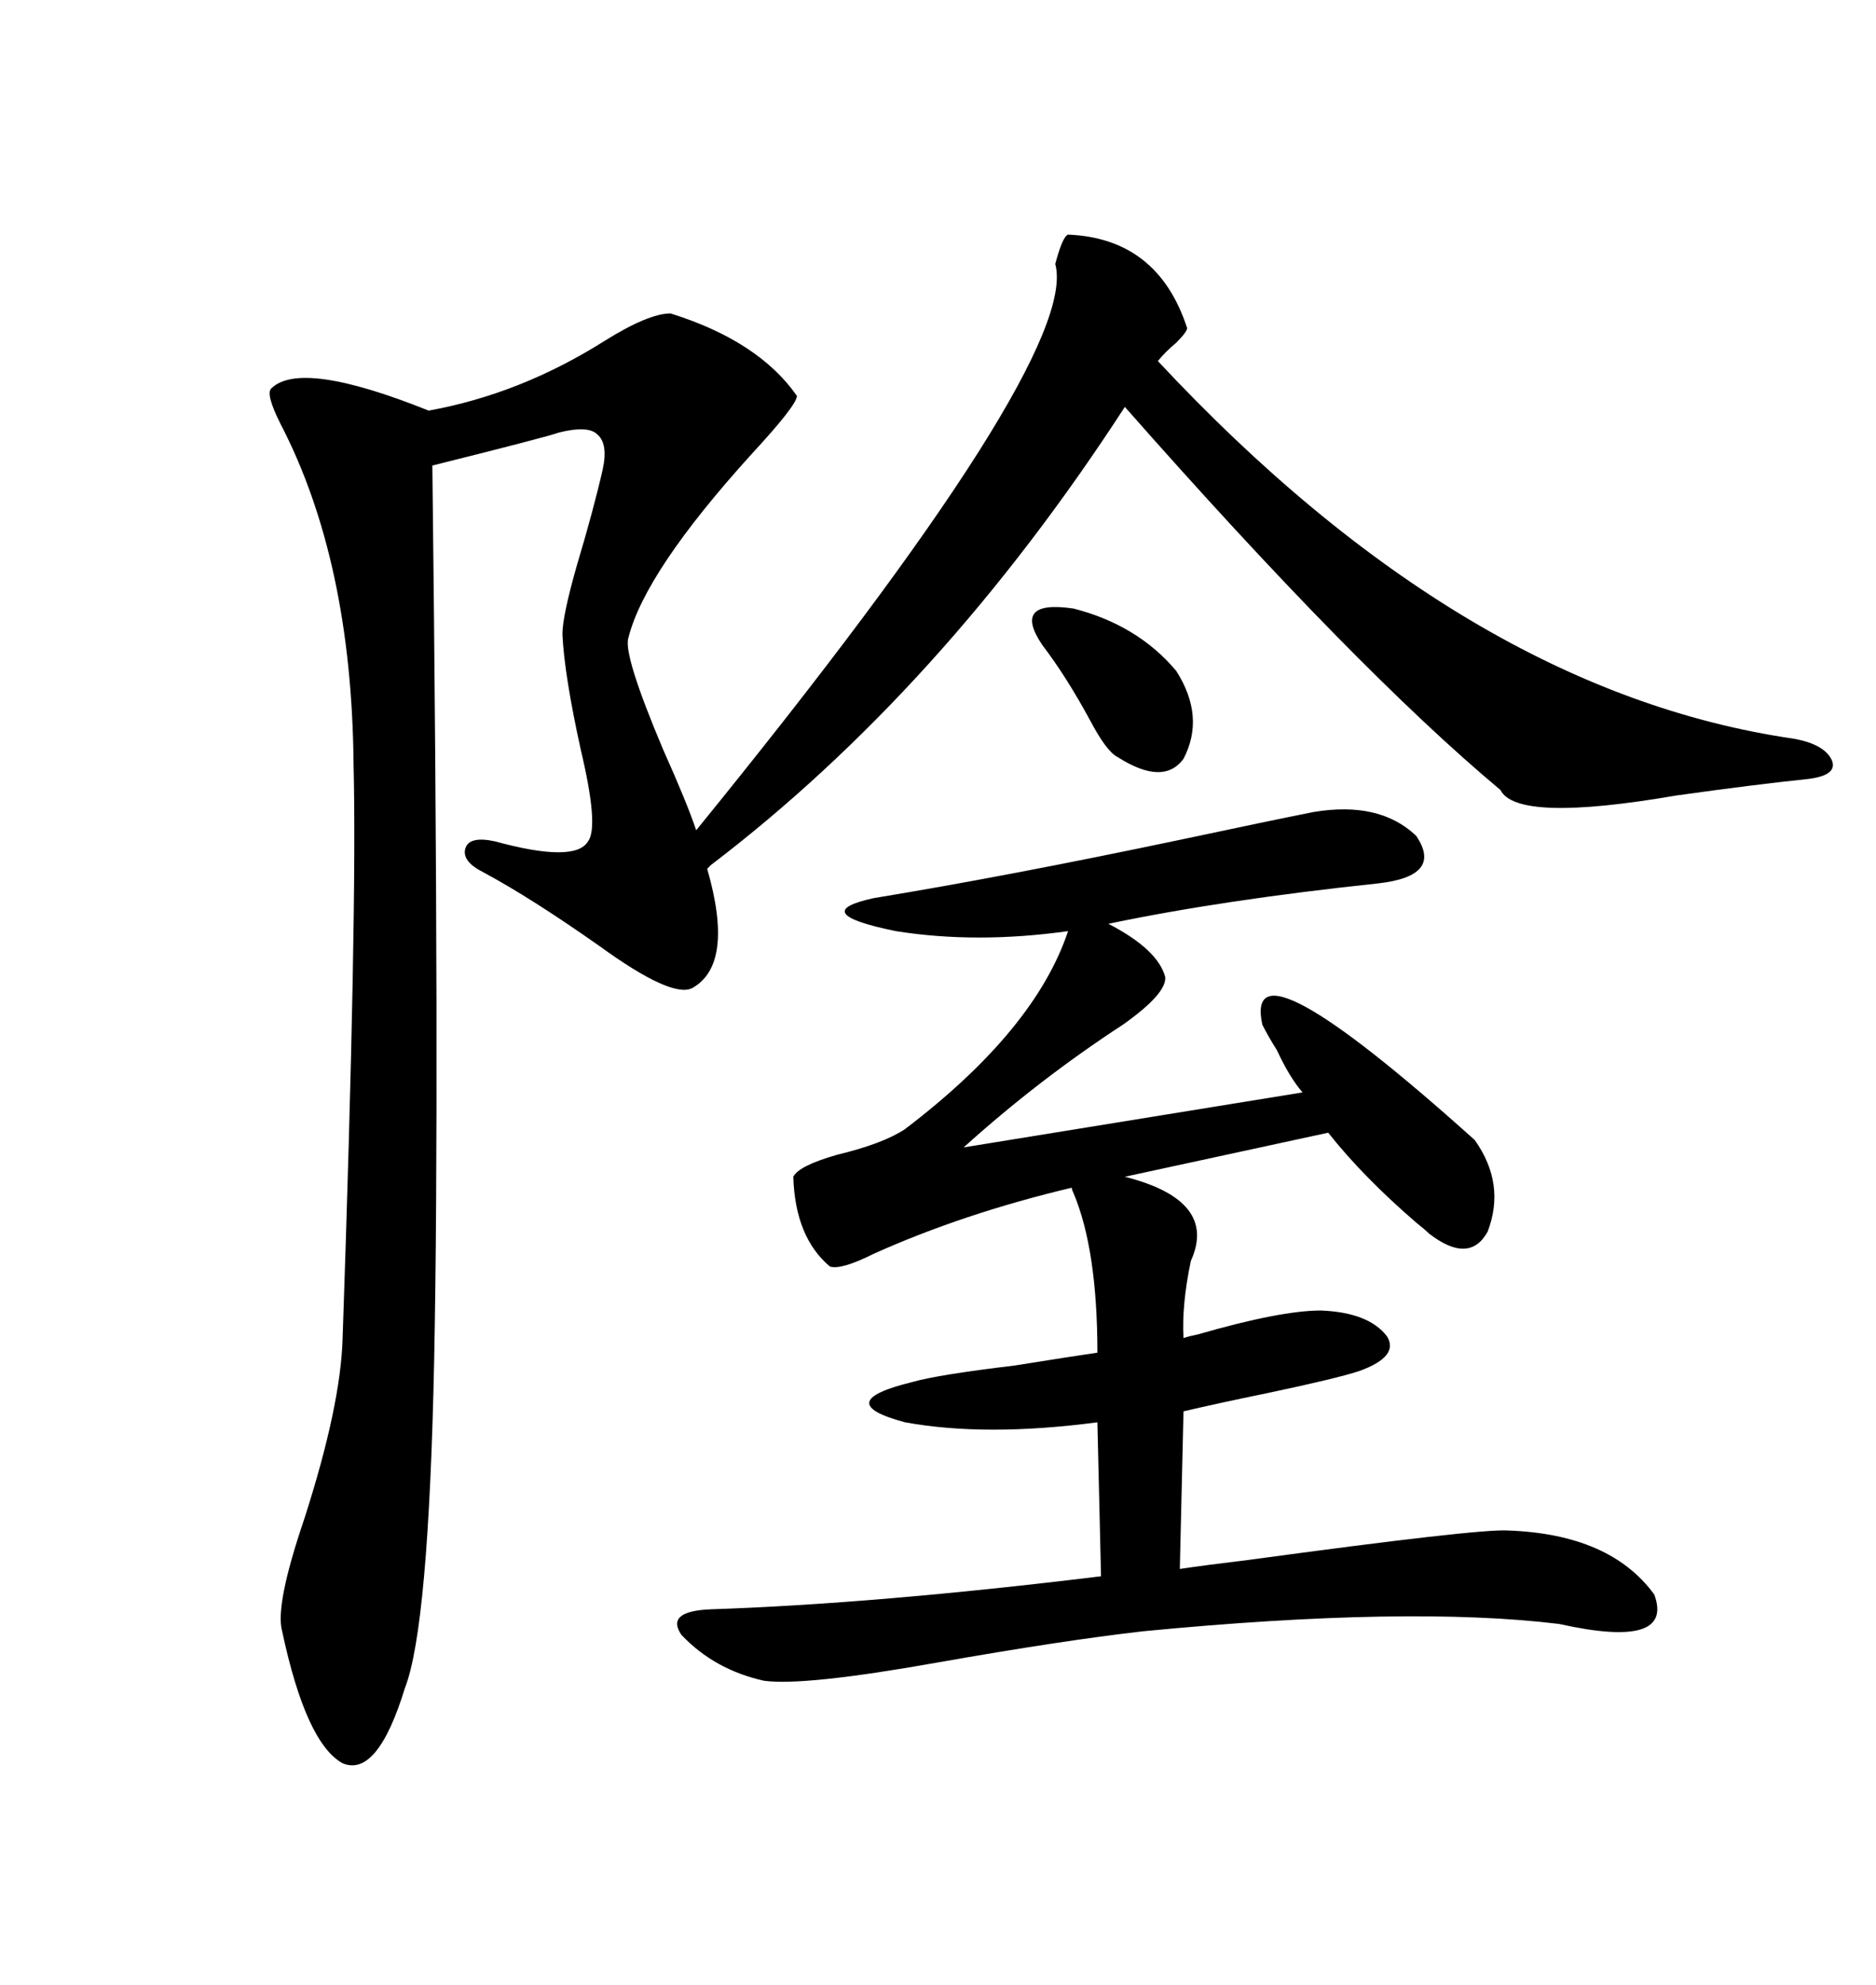 <svg xmlns="http://www.w3.org/2000/svg" xmlns:xlink="http://www.w3.org/1999/xlink" width="300" height="317.285"><path d="M107.23 50.10L107.23 50.10Q121.29 54.49 127.44 63.28L127.44 63.28Q127.44 64.75 120.12 72.66L120.12 72.66Q103.13 91.41 100.49 101.95L100.49 101.95Q99.61 104.59 106.05 119.82L106.05 119.82Q109.86 128.32 111.33 132.71L111.33 132.71Q172.85 57.13 168.75 42.19L168.75 42.19Q169.92 37.79 170.80 37.50L170.80 37.50Q185.16 38.09 189.84 52.44L189.84 52.44Q189.84 53.03 188.09 54.79L188.09 54.79Q186.33 56.25 185.16 57.71L185.16 57.71Q234.38 110.45 286.82 118.07L286.82 118.07Q291.80 118.95 292.97 121.58L292.97 121.58Q293.85 123.93 289.16 124.51L289.16 124.51Q280.66 125.39 268.07 127.15L268.07 127.15Q242.58 131.54 239.94 126.27L239.94 126.27Q216.80 106.93 179.88 65.04L179.88 65.04Q150.59 110.16 113.67 138.28L113.67 138.28L113.09 138.87Q117.48 154.10 110.74 157.91L110.74 157.91Q107.52 159.67 95.80 151.17L95.80 151.17Q84.96 143.55 77.34 139.45L77.34 139.45Q73.83 137.70 74.41 135.64L74.41 135.64Q75 133.59 79.10 134.47L79.10 134.47Q91.99 137.99 94.04 134.47L94.04 134.47Q95.80 132.13 92.87 119.82L92.87 119.82Q90.23 107.81 89.94 101.37L89.94 101.37Q89.94 98.44 92.29 90.23L92.29 90.23Q94.92 81.45 96.39 75L96.39 75Q97.27 70.90 95.51 69.43L95.51 69.43Q94.04 67.97 89.36 69.14L89.36 69.14Q87.89 69.73 69.14 74.41L69.14 74.41Q70.31 174.02 69.43 217.38L69.43 217.38Q68.55 260.16 64.75 269.82L64.75 269.82Q60.35 284.18 54.79 281.84L54.79 281.84Q48.93 278.61 45.12 260.74L45.12 260.74Q43.95 256.64 48.63 242.87L48.63 242.87Q54.49 224.71 54.79 213.87L54.79 213.87Q57.13 145.61 56.54 122.17L56.54 122.17Q56.25 89.65 44.82 67.68L44.82 67.68Q42.48 62.99 43.36 62.11L43.36 62.11Q48.05 57.42 68.55 65.63L68.55 65.63Q83.20 62.99 96.68 54.49L96.68 54.49Q103.71 50.10 107.23 50.10ZM210.06 129.79L210.06 129.79Q220.61 128.03 226.46 133.59L226.46 133.59Q230.86 140.04 220.31 141.21L220.31 141.21Q195.41 143.85 177.25 147.66L177.25 147.66Q185.16 151.76 186.33 156.15L186.33 156.15Q186.62 158.79 179.59 163.77L179.59 163.77Q166.11 172.56 154.10 183.40L154.10 183.40L208.30 174.61Q206.25 172.27 204.20 167.87L204.20 167.87Q202.73 165.53 201.86 163.77L201.86 163.77Q198.63 148.83 235.84 182.23L235.84 182.23Q240.82 189.26 237.89 196.88L237.89 196.88Q234.96 202.15 228.52 197.17L228.52 197.17Q227.93 196.58 226.46 195.41L226.46 195.41Q217.97 188.09 212.40 181.05L212.40 181.05L179.88 188.09Q194.82 191.89 190.43 201.56L190.43 201.56Q188.96 208.59 189.26 213.87L189.26 213.87Q190.14 213.57 191.60 213.28L191.60 213.28Q204.79 209.47 211.23 209.47L211.23 209.47Q218.85 209.77 221.78 213.57L221.78 213.57Q223.83 216.80 217.38 219.14L217.38 219.14Q213.87 220.31 202.73 222.66L202.73 222.66Q194.24 224.41 189.26 225.59L189.26 225.59L188.67 250.78Q192.48 250.20 199.80 249.32L199.80 249.32Q236.43 244.34 241.11 244.63L241.11 244.63Q257.52 245.21 264.55 254.88L264.55 254.88Q267.77 263.67 249.32 259.57L249.32 259.57Q225.29 256.64 182.81 260.74L182.81 260.74Q169.92 262.21 150 265.72L150 265.72Q128.61 269.53 122.17 268.65L122.17 268.65Q114.26 266.89 108.98 261.33L108.98 261.33Q106.35 257.52 113.67 257.23L113.67 257.23Q140.04 256.35 176.07 251.95L176.07 251.95L175.49 227.34Q157.62 229.69 144.73 227.34L144.73 227.34Q132.71 224.12 145.90 220.90L145.90 220.90Q150 219.73 162.30 218.26L162.30 218.26Q171.39 216.80 175.49 216.21L175.49 216.21Q175.49 199.80 171.68 190.72L171.68 190.72Q171.39 190.14 171.39 189.84L171.39 189.84Q154.10 193.95 139.75 200.39L139.75 200.39Q134.47 203.03 132.71 202.44L132.71 202.44Q127.15 197.75 126.86 188.09L126.86 188.09Q127.73 186.33 133.89 184.57L133.89 184.57Q141.21 182.81 144.73 180.47L144.73 180.47Q165.53 164.65 170.80 148.83L170.80 148.83Q156.15 150.88 143.26 148.83L143.26 148.83Q128.91 145.90 139.75 143.55L139.75 143.55Q161.13 140.04 188.96 134.18L188.96 134.18Q202.73 131.25 210.06 129.79ZM188.09 107.23L188.09 107.23Q192.77 114.55 189.26 121.29L189.26 121.29Q186.04 125.68 178.71 121.00L178.71 121.00Q176.95 120.12 174.32 115.14L174.32 115.14Q170.51 108.11 166.70 103.13L166.70 103.13Q161.72 95.80 171.68 97.27L171.68 97.27Q181.93 99.90 188.09 107.23Z"/></svg>